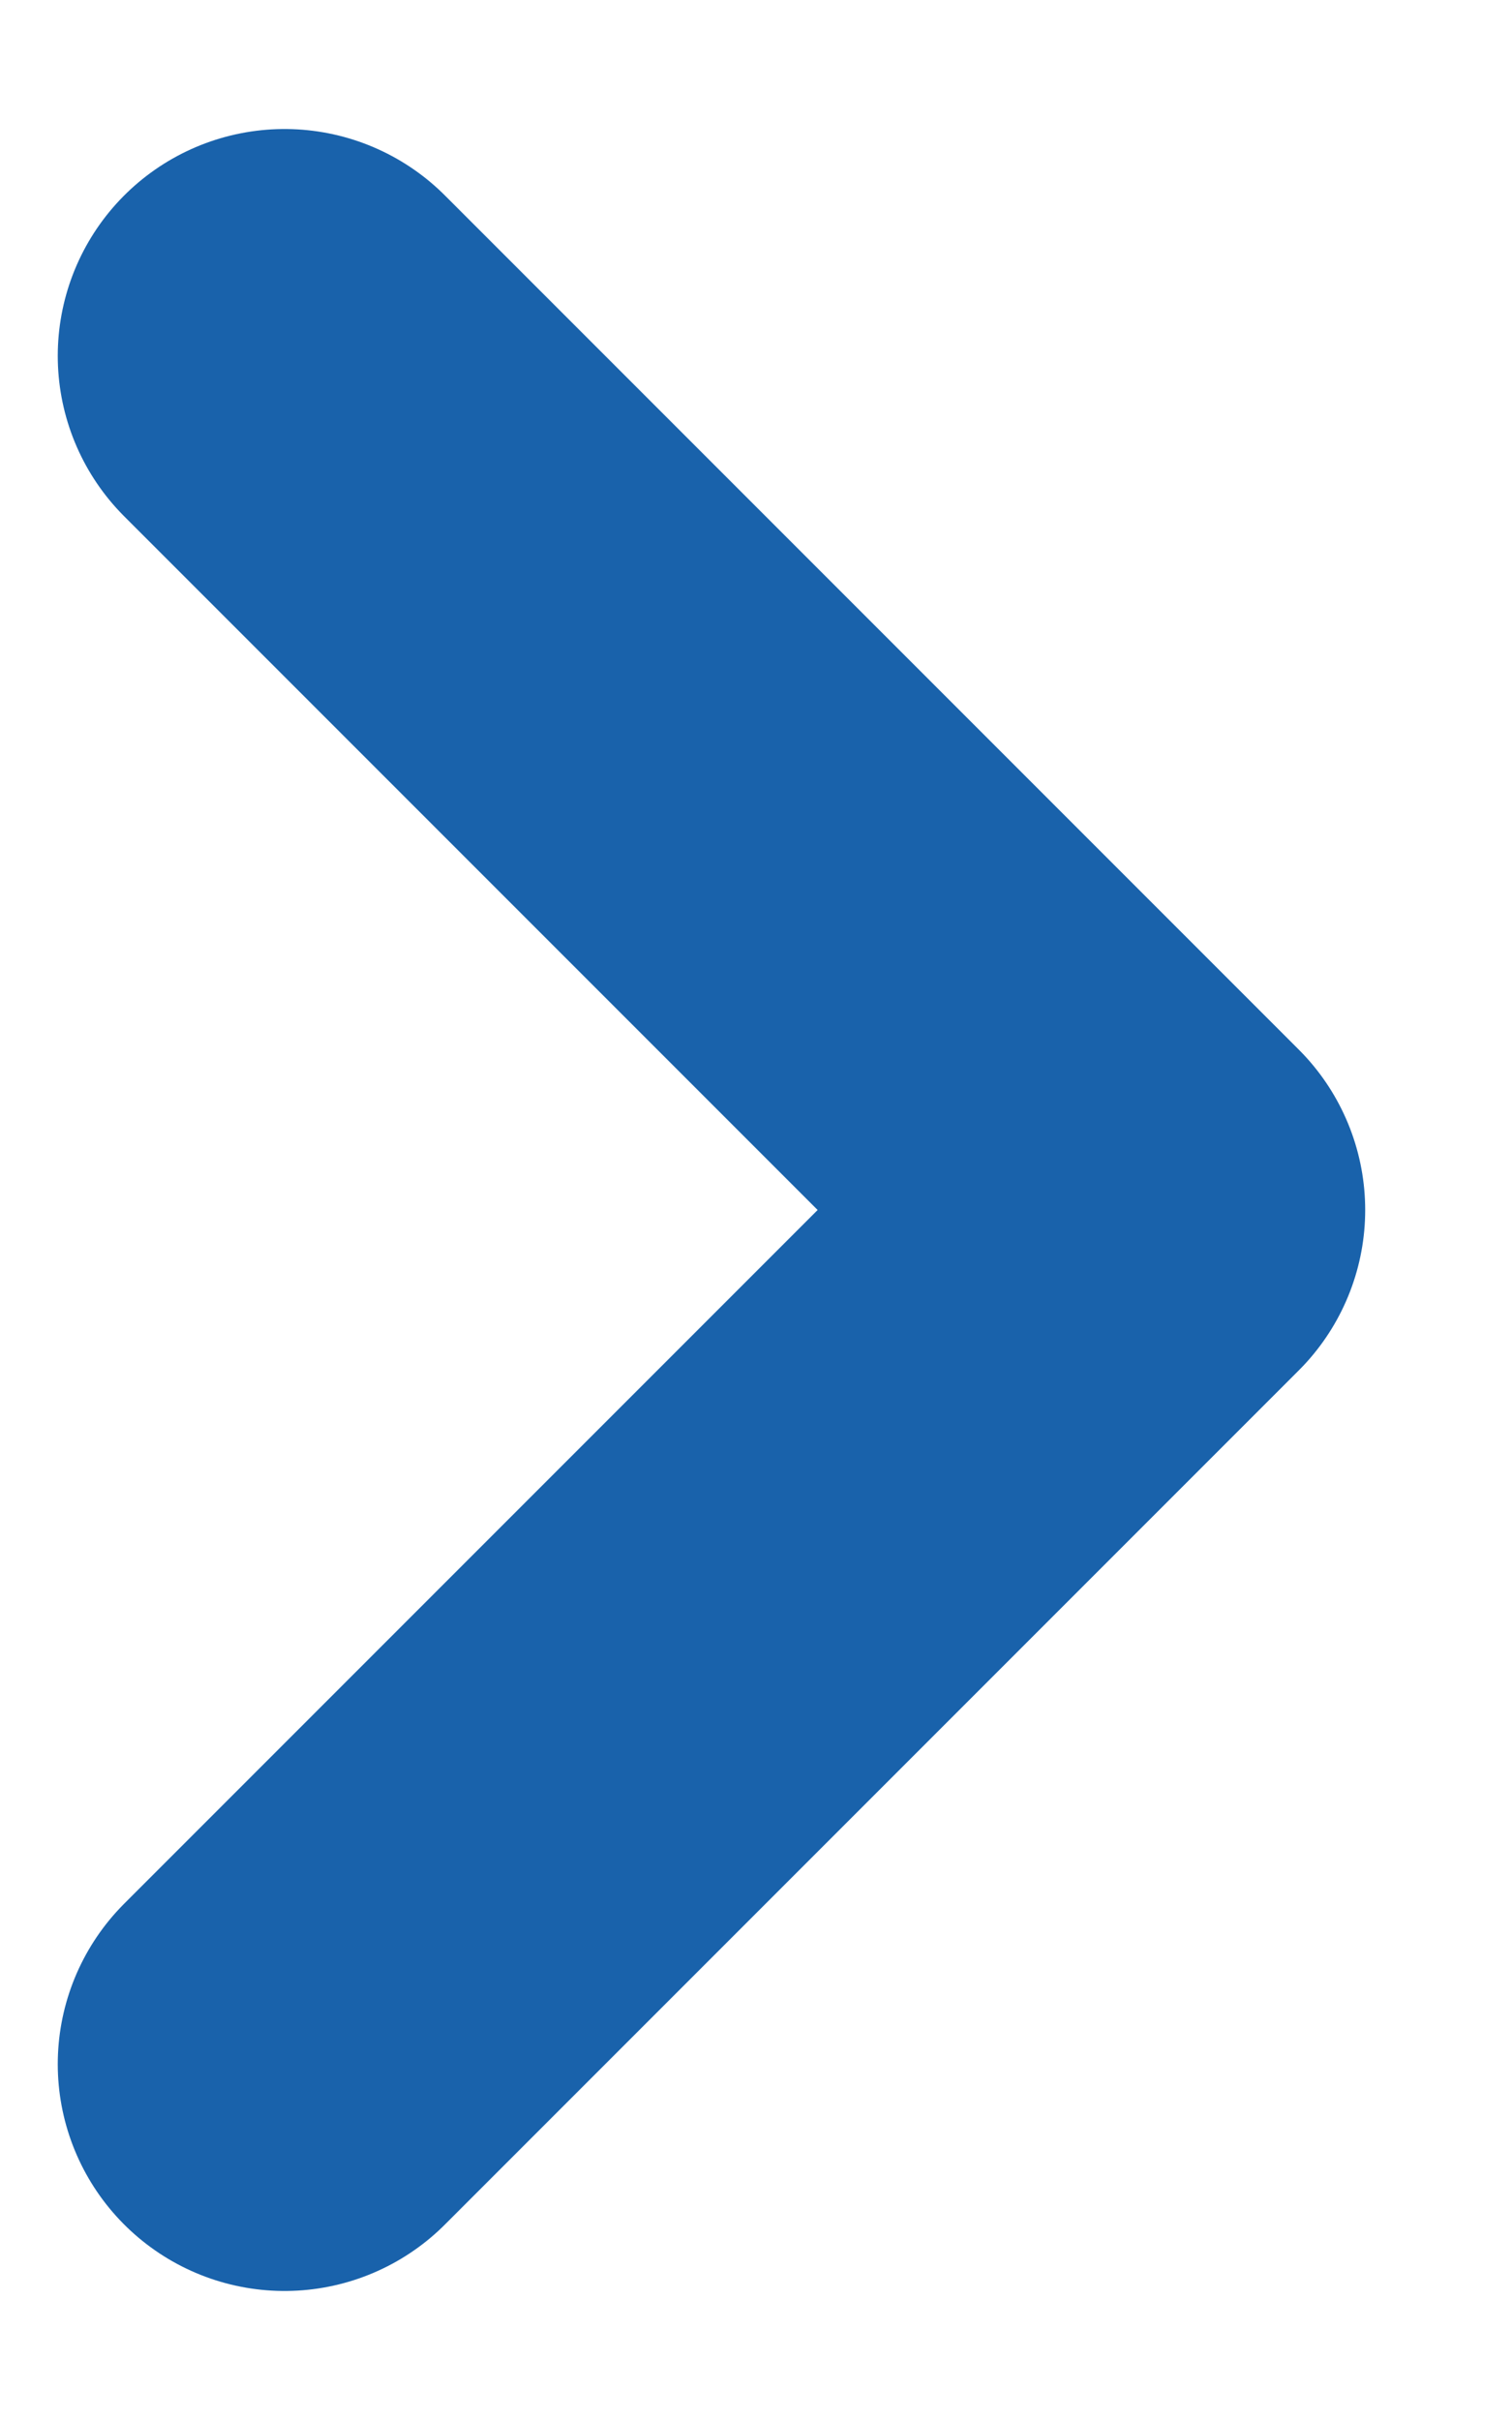 <svg width="10" height="16" viewBox="0 0 10 16" fill="none" xmlns="http://www.w3.org/2000/svg">
<path d="M1.882 2.353L7.529 8L1.882 13.647" stroke="#1962AB" stroke-width="3" stroke-linecap="round" stroke-linejoin="round"/>
</svg>
